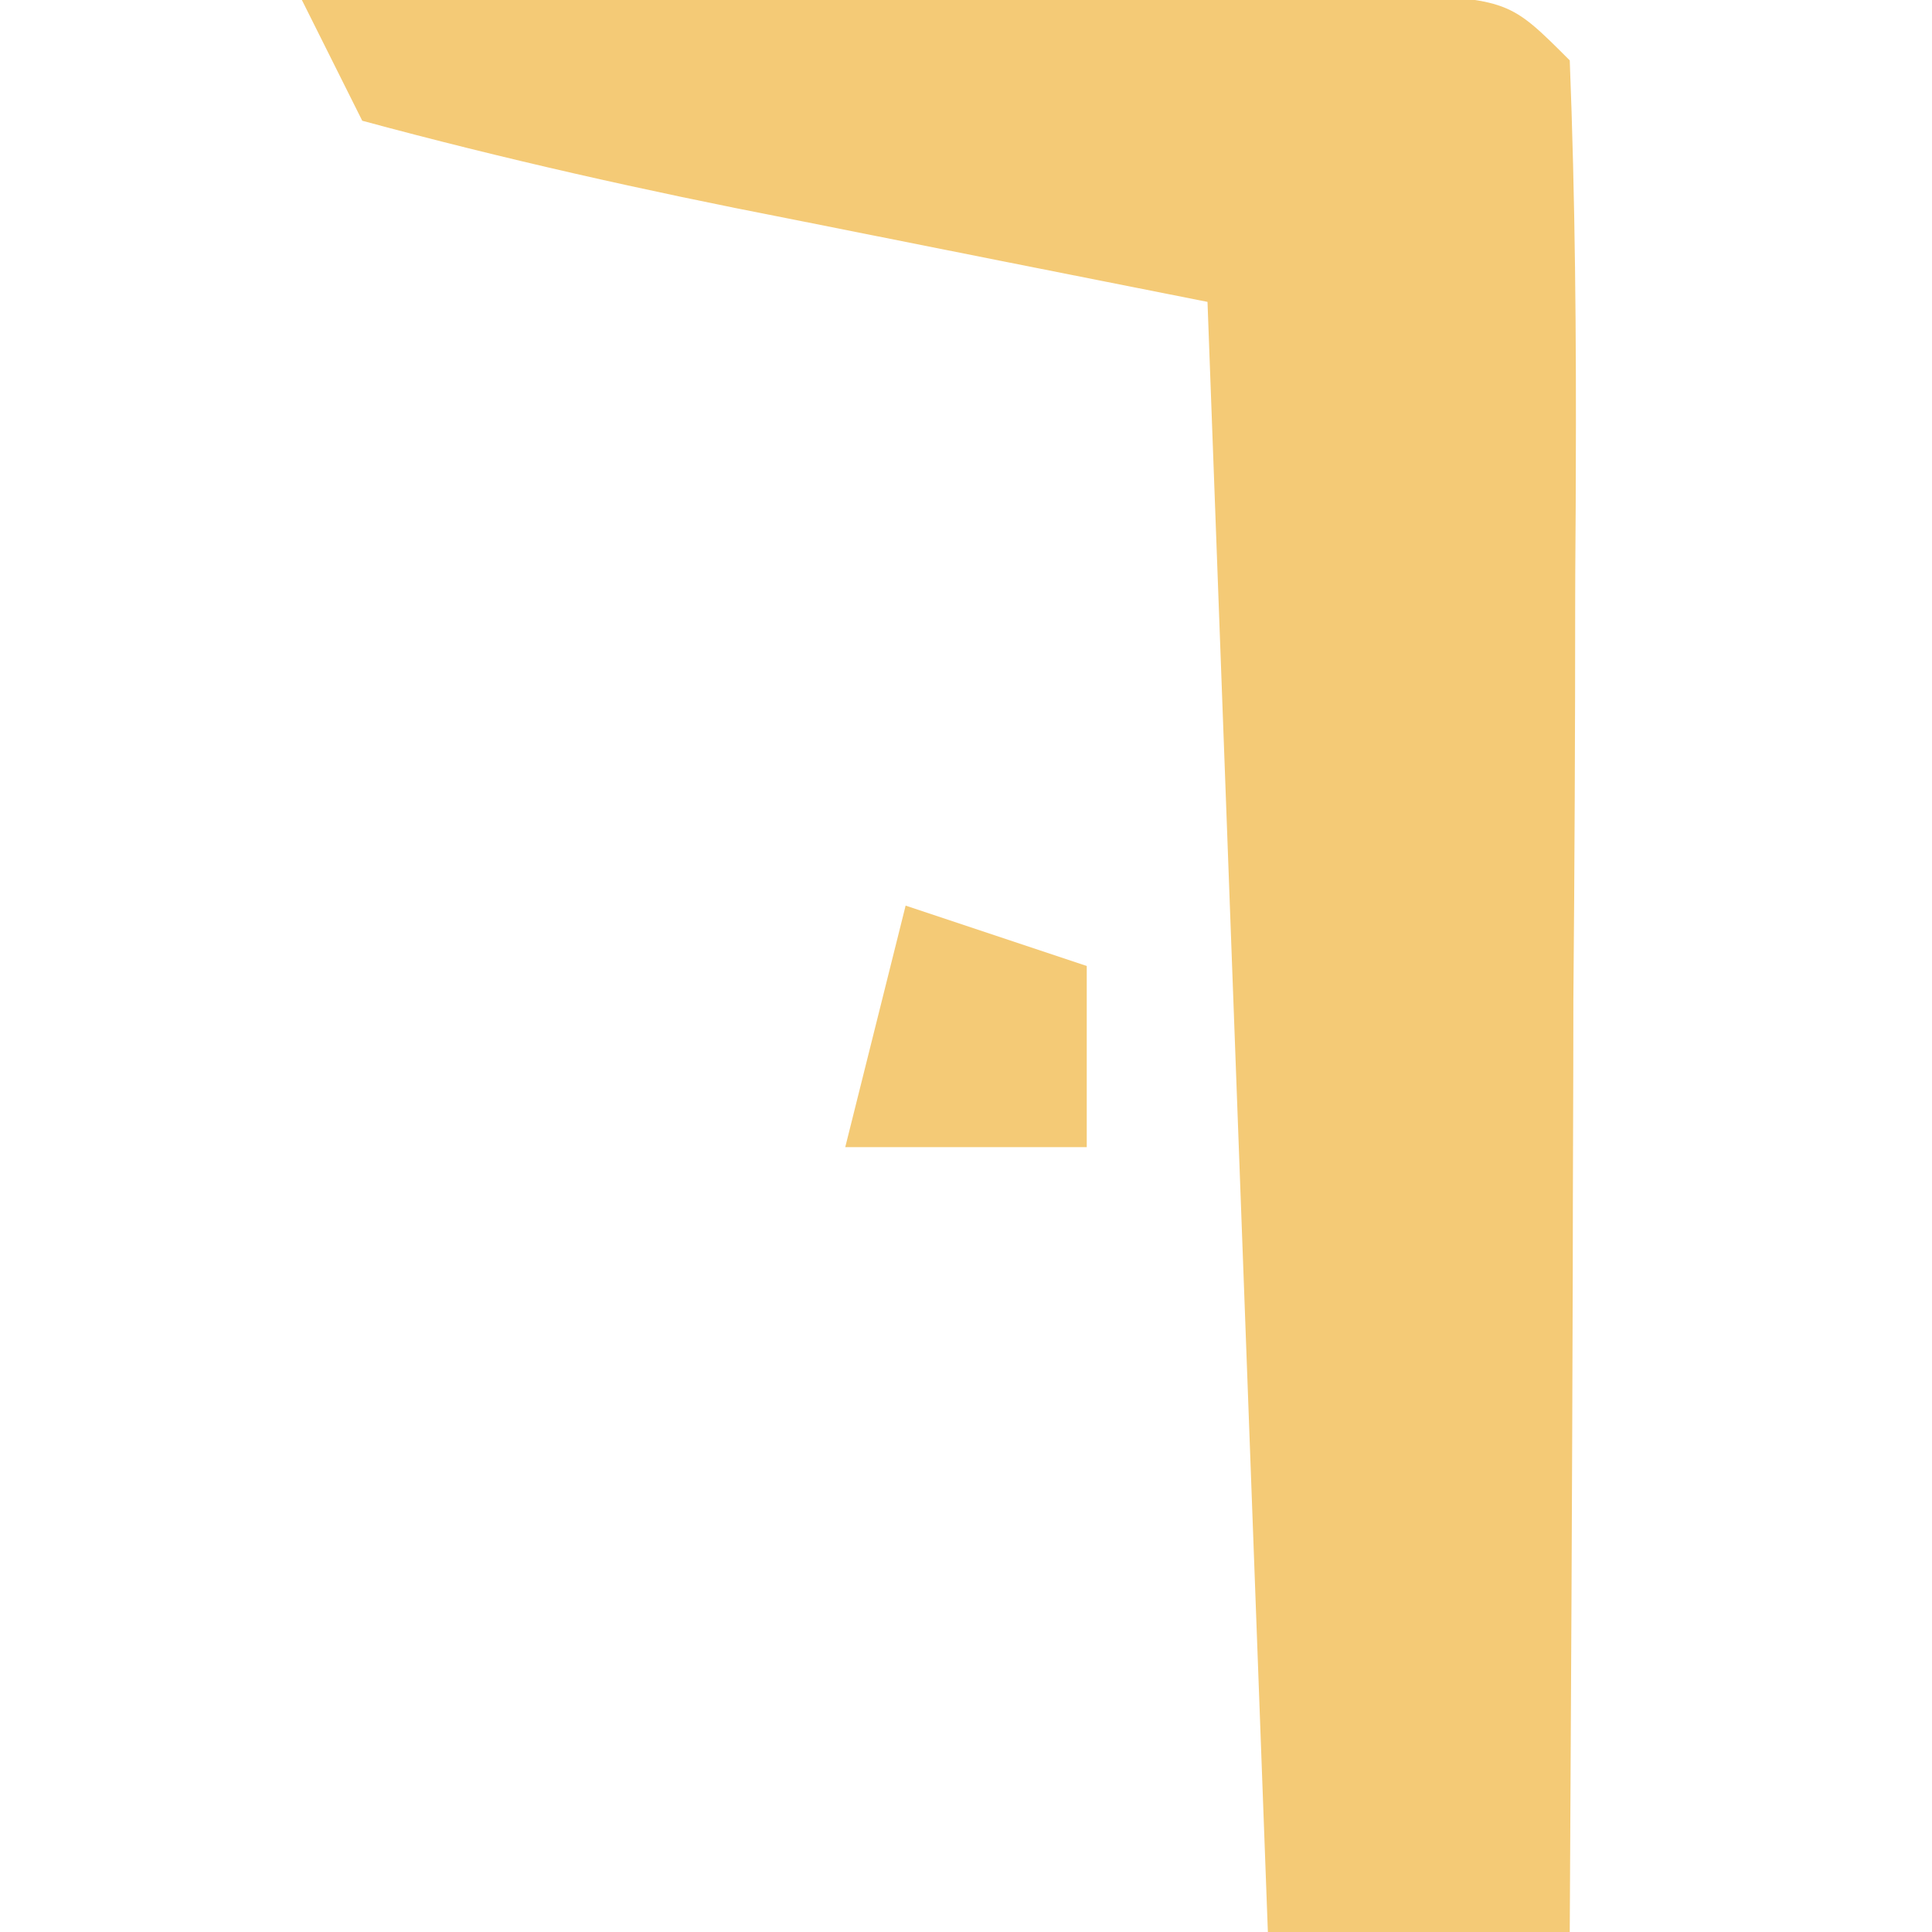 <?xml version="1.0" encoding="UTF-8"?>
<!-- Generator: https://ezgif.com/png-to-svg -->
<svg version="1.1" xmlns="http://www.w3.org/2000/svg" width="32" height="32">
<path d="M0 0 C3.31 -0.03 6.62 -0.05 9.94 -0.06 C10.88 -0.07 11.83 -0.08 12.8 -0.09 C14.15 -0.09 14.15 -0.09 15.53 -0.1 C16.78 -0.11 16.78 -0.11 18.05 -0.11 C20 0 20 0 21 1 C21.09 3.29 21.11 5.59 21.1 7.88 C21.1 8.57 21.09 9.25 21.09 9.96 C21.09 12.16 21.08 14.36 21.06 16.56 C21.06 18.05 21.05 19.54 21.05 21.03 C21.04 24.69 21.02 28.34 21 32 C19.35 32 17.7 32 16 32 C15.67 23.09 15.34 14.18 15 5 C11.57 4.32 11.57 4.32 8.06 3.62 C5.69 3.16 3.33 2.63 1 2 C0.67 1.34 0.34 0.68 0 0 Z " fill="#F4CA76" transform="translate(5,0)"/>
<path d="M0 0 C0.99 0.33 1.98 0.66 3 1 C3 1.99 3 2.98 3 4 C1.68 4 0.36 4 -1 4 C-0.67 2.68 -0.34 1.36 0 0 Z " fill="#F4CA76" transform="translate(15,15)"/>
</svg>
